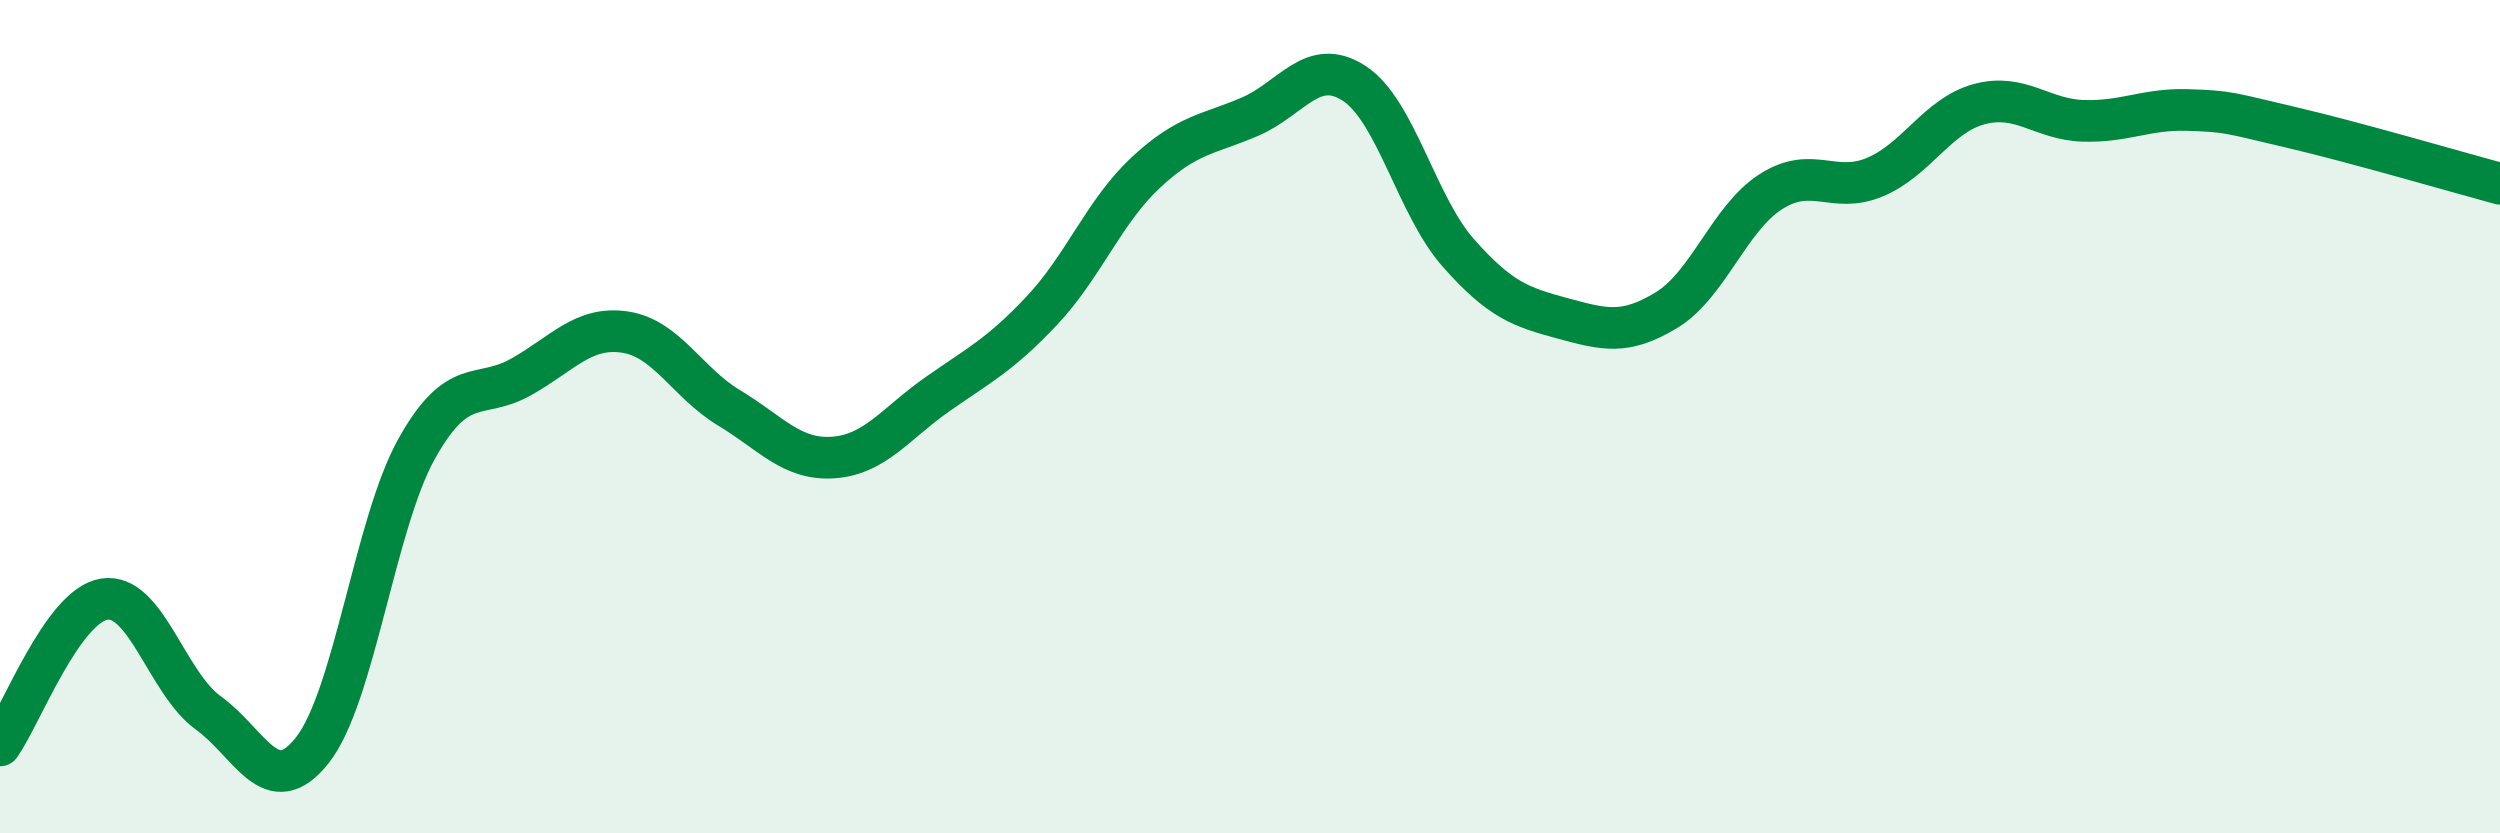 
    <svg width="60" height="20" viewBox="0 0 60 20" xmlns="http://www.w3.org/2000/svg">
      <path
        d="M 0,17.89 C 0.5,17.19 1.5,14.54 2.5,14.38 C 3.5,14.22 4,16.39 5,17.11 C 6,17.83 6.5,19.27 7.5,18 C 8.5,16.73 9,12.56 10,10.77 C 11,8.98 11.5,9.61 12.5,9.05 C 13.5,8.49 14,7.82 15,7.97 C 16,8.12 16.5,9.19 17.5,9.79 C 18.5,10.39 19,11.05 20,10.98 C 21,10.91 21.5,10.16 22.5,9.46 C 23.5,8.76 24,8.52 25,7.46 C 26,6.4 26.5,5.07 27.5,4.14 C 28.5,3.21 29,3.23 30,2.8 C 31,2.37 31.5,1.35 32.5,2 C 33.5,2.65 34,4.94 35,6.07 C 36,7.2 36.5,7.37 37.5,7.64 C 38.5,7.91 39,8.05 40,7.44 C 41,6.83 41.5,5.24 42.5,4.6 C 43.5,3.96 44,4.67 45,4.25 C 46,3.83 46.5,2.77 47.5,2.5 C 48.5,2.23 49,2.87 50,2.9 C 51,2.93 51.5,2.61 52.5,2.64 C 53.5,2.67 53.5,2.71 55,3.06 C 56.5,3.41 59,4.14 60,4.41L60 20L0 20Z"
        fill="#008740"
        opacity="0.1"
        stroke-linecap="round"
        stroke-linejoin="round"
      />
      <path
        d="M 0,17.89 C 0.5,17.19 1.5,14.54 2.5,14.38 C 3.5,14.22 4,16.39 5,17.11 C 6,17.83 6.5,19.27 7.5,18 C 8.5,16.73 9,12.56 10,10.77 C 11,8.98 11.5,9.61 12.5,9.05 C 13.5,8.49 14,7.82 15,7.97 C 16,8.12 16.5,9.19 17.5,9.79 C 18.5,10.39 19,11.05 20,10.98 C 21,10.91 21.5,10.16 22.5,9.46 C 23.5,8.76 24,8.52 25,7.46 C 26,6.4 26.5,5.07 27.5,4.14 C 28.5,3.21 29,3.23 30,2.8 C 31,2.37 31.5,1.35 32.5,2 C 33.5,2.65 34,4.94 35,6.07 C 36,7.2 36.5,7.37 37.5,7.64 C 38.5,7.91 39,8.05 40,7.44 C 41,6.83 41.5,5.24 42.5,4.6 C 43.5,3.96 44,4.67 45,4.25 C 46,3.83 46.5,2.77 47.5,2.5 C 48.5,2.23 49,2.87 50,2.9 C 51,2.93 51.5,2.61 52.5,2.64 C 53.5,2.67 53.5,2.71 55,3.06 C 56.5,3.41 59,4.14 60,4.41"
        stroke="#008740"
        stroke-width="1"
        fill="none"
        stroke-linecap="round"
        stroke-linejoin="round"
      />
    </svg>
  